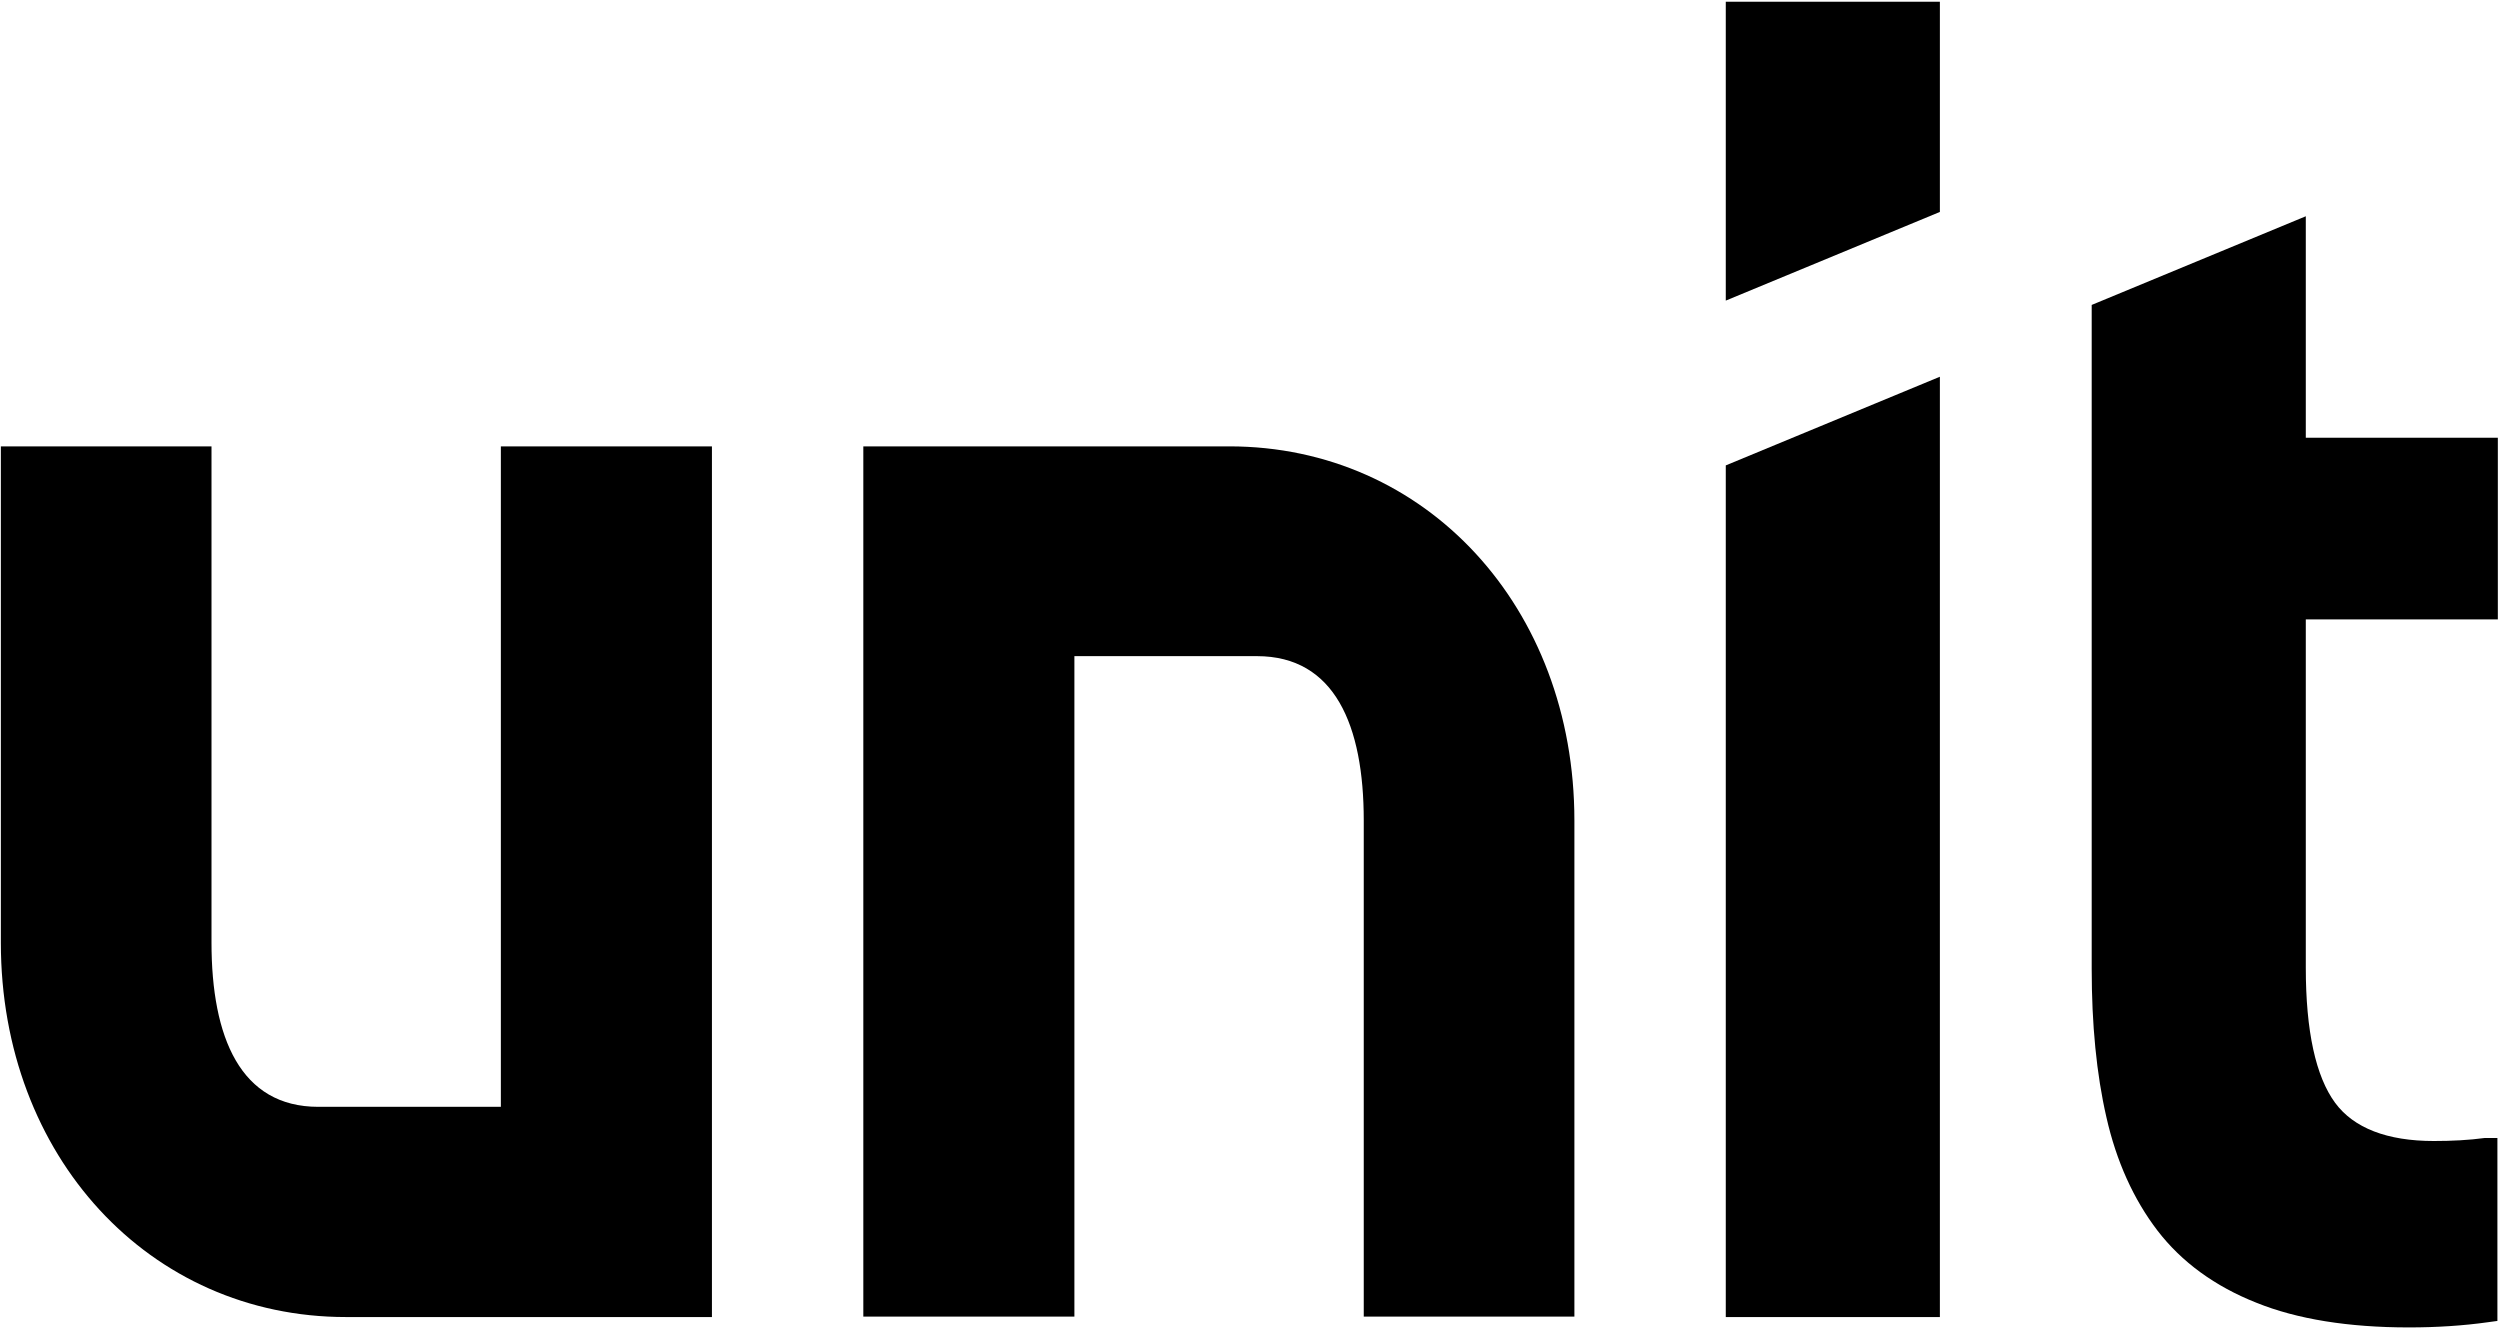 <svg width="578" height="308" viewBox="0 0 578 308" fill="none" xmlns="http://www.w3.org/2000/svg">
<path d="M115.799 255.9H73.599C55.599 255.9 48.899 239.9 48.899 217.9V103.2H0.199V218C0.199 267.3 34.499 304.5 79.999 304.5H164.599V103.2H115.799V255.9Z" fill="black"/>
<path d="M248.4 151.7H290.6C308.6 151.7 315.3 167.7 315.3 189.7V304.4H364V189.7C364 140.4 329.7 103.2 284.2 103.2H199.6V304.4H248.4V151.7Z" fill="black"/>
<path d="M399 304.5H448.5V87.1L399 107.6V304.5Z" fill="black"/>
<path d="M574.8 263.1H574.5C570.8 263.6 566.9 263.8 562.7 263.8C551.9 263.8 544.2 260.8 539.9 255C535.4 248.9 533.1 238.4 533.1 223.7V143.2H577.5V101.2H533.1V50L483.6 70.5V224C483.6 236.8 484.7 248.3 487 258.3C489.3 268.5 493.3 277.3 498.8 284.5C504.4 291.8 512.1 297.4 521.7 301.2C531.1 305 543 306.9 556.9 306.9C563.4 306.9 569.5 306.5 575.2 305.7L577.4 305.4V263.1H574.8Z" fill="black"/>
<path d="M399 0.3V69.5L448.5 49V0.4H399V0.3Z" fill="black"/>
</svg>
